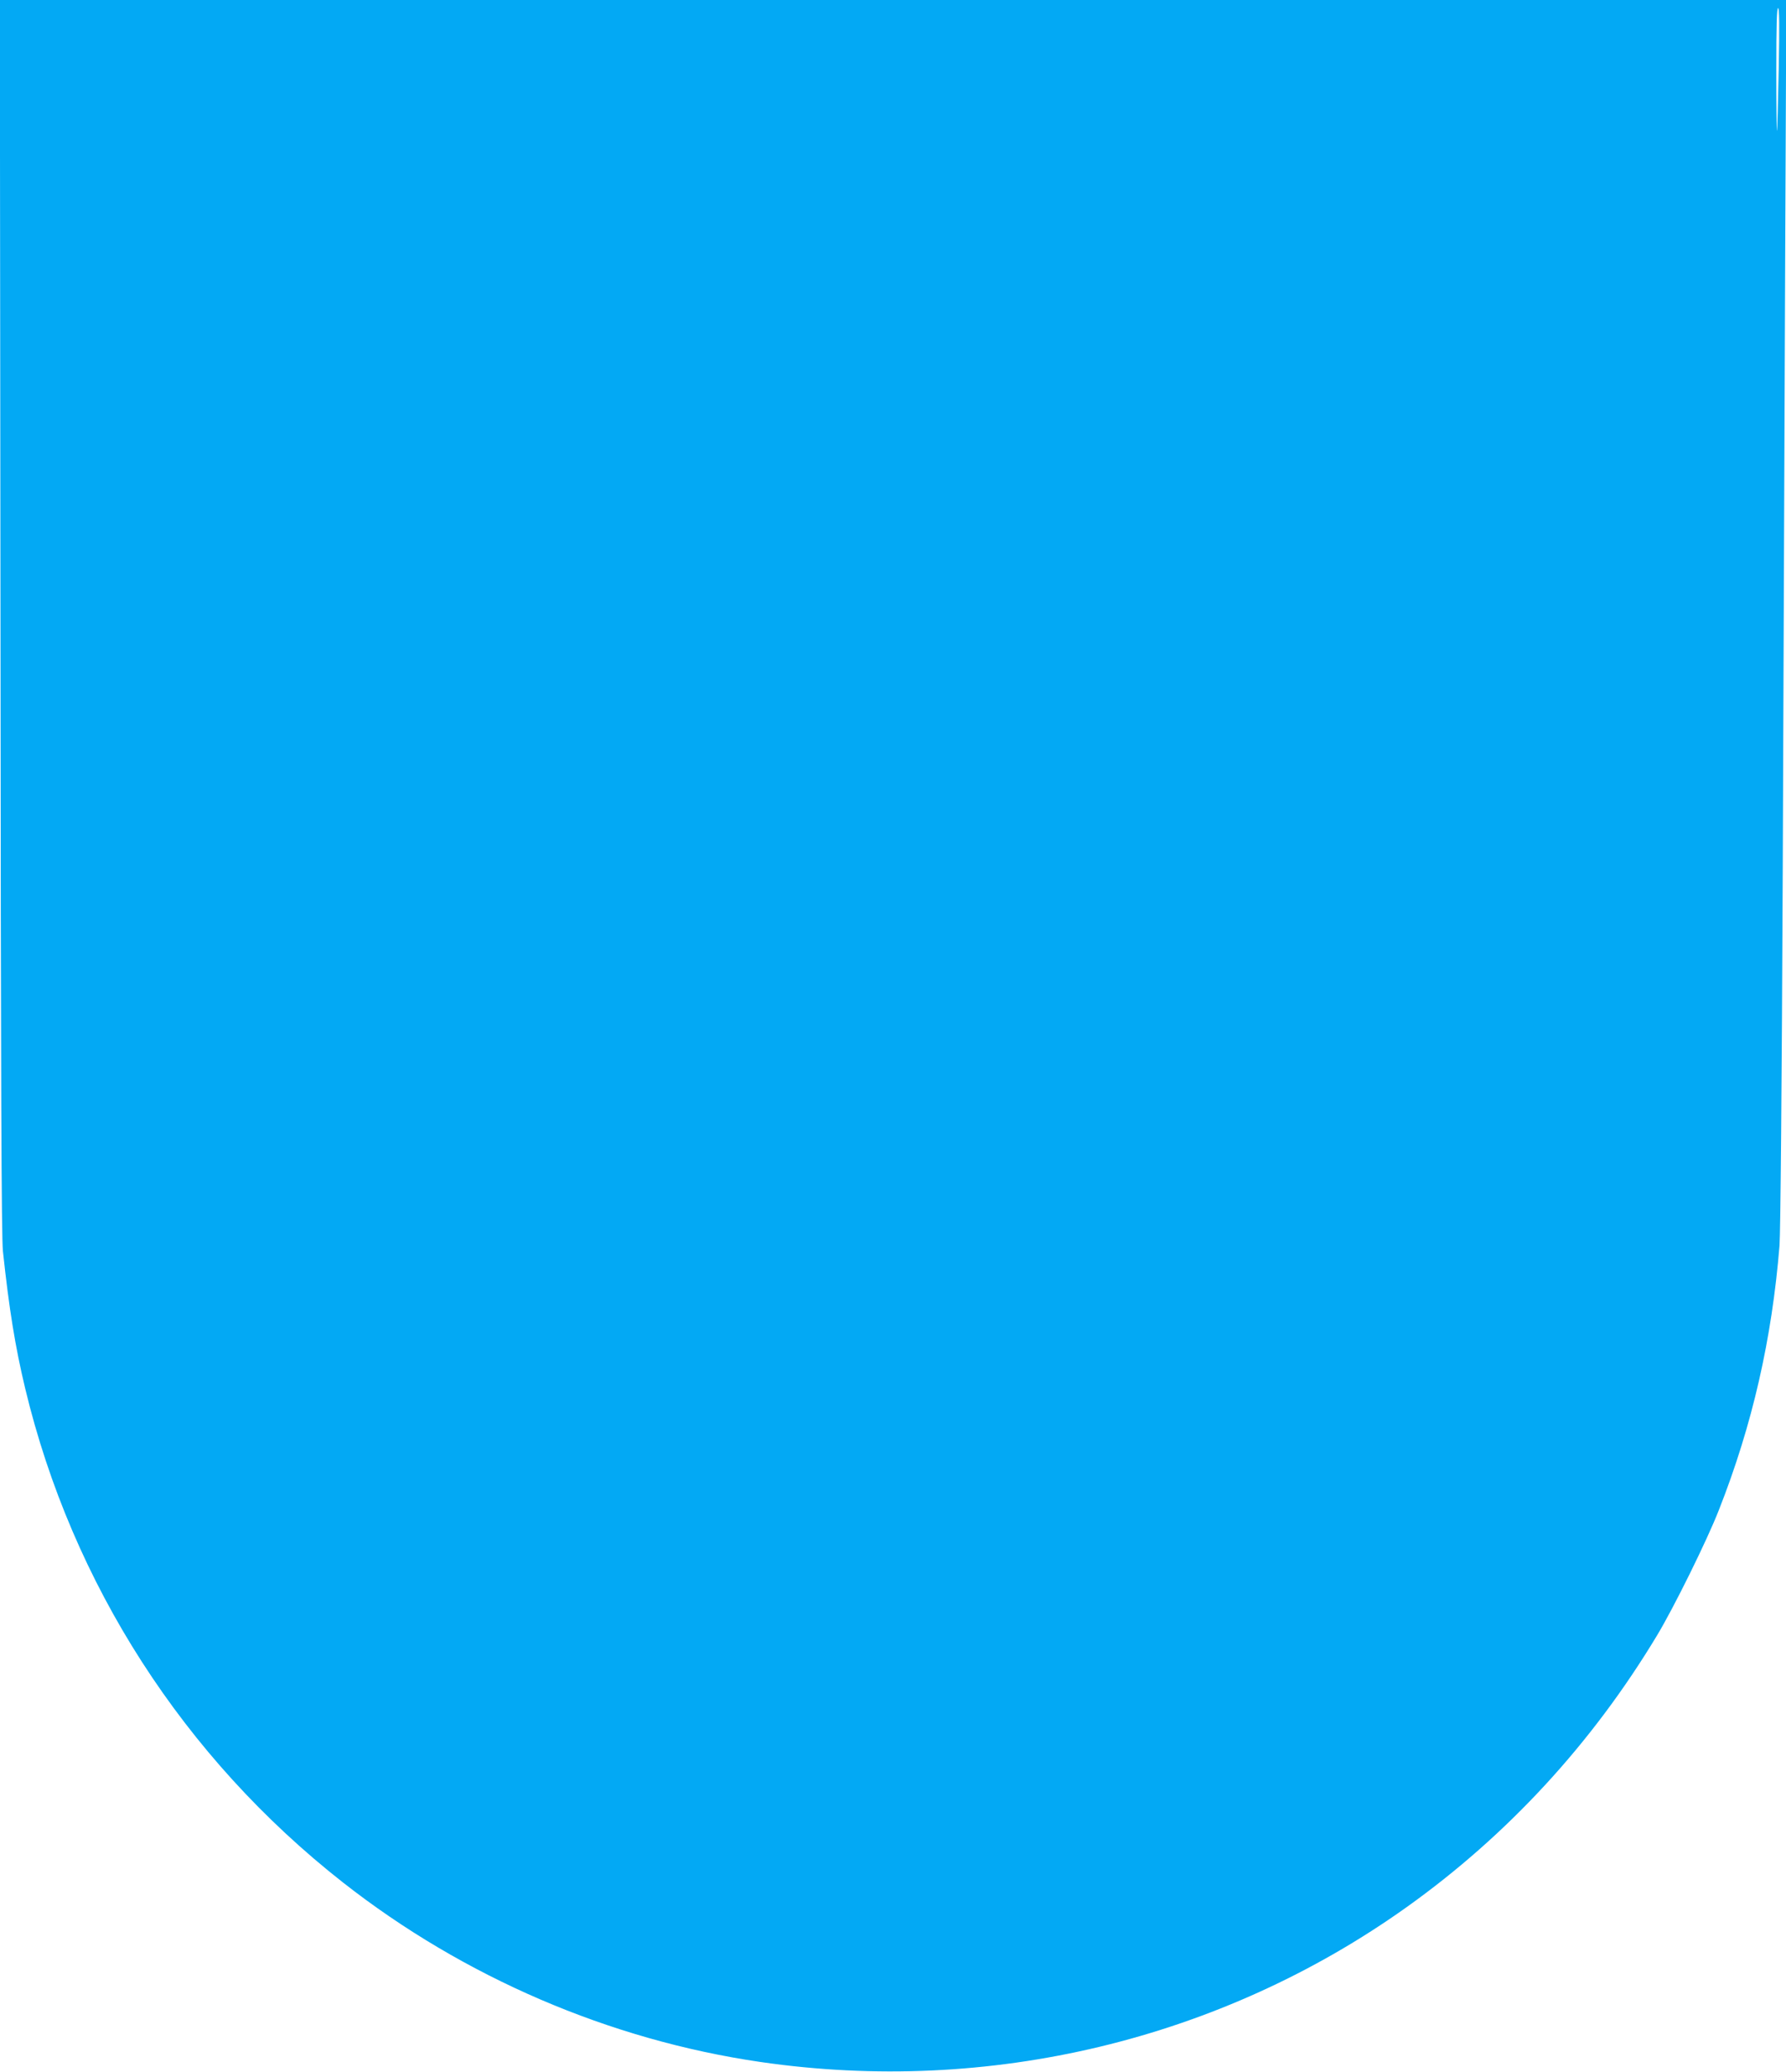 <?xml version="1.0" standalone="no"?>
<!DOCTYPE svg PUBLIC "-//W3C//DTD SVG 20010904//EN"
 "http://www.w3.org/TR/2001/REC-SVG-20010904/DTD/svg10.dtd">
<svg version="1.0" xmlns="http://www.w3.org/2000/svg"
 width="1104pt" height="1280pt" viewBox="0 0 1104 1280"
 preserveAspectRatio="xMidYMid meet">
<g transform="translate(0,1280) scale(0.1,-0.1)"
fill="#03a9f4" stroke="none">
<path d="M3 8993 c2 -2880 6 -3836 15 -3923 38 -356 76 -592 138 -850 290
-1207 979 -2278 1964 -3051 746 -585 1648 -973 2580 -1109 1415 -206 2846 137
3997 958 622 444 1143 1009 1545 1676 103 170 311 591 383 776 207 525 328
1056 375 1635 6 80 14 974 20 2345 5 1218 12 2920 15 3783 l7 1567 -5521 0
-5522 0 4 -3807z m10992 3380 c-4 -208 -9 -380 -11 -382 -2 -2 -4 167 -4 377
0 270 3 382 11 382 8 0 9 -107 4 -377z"/>
</g>
</svg>

